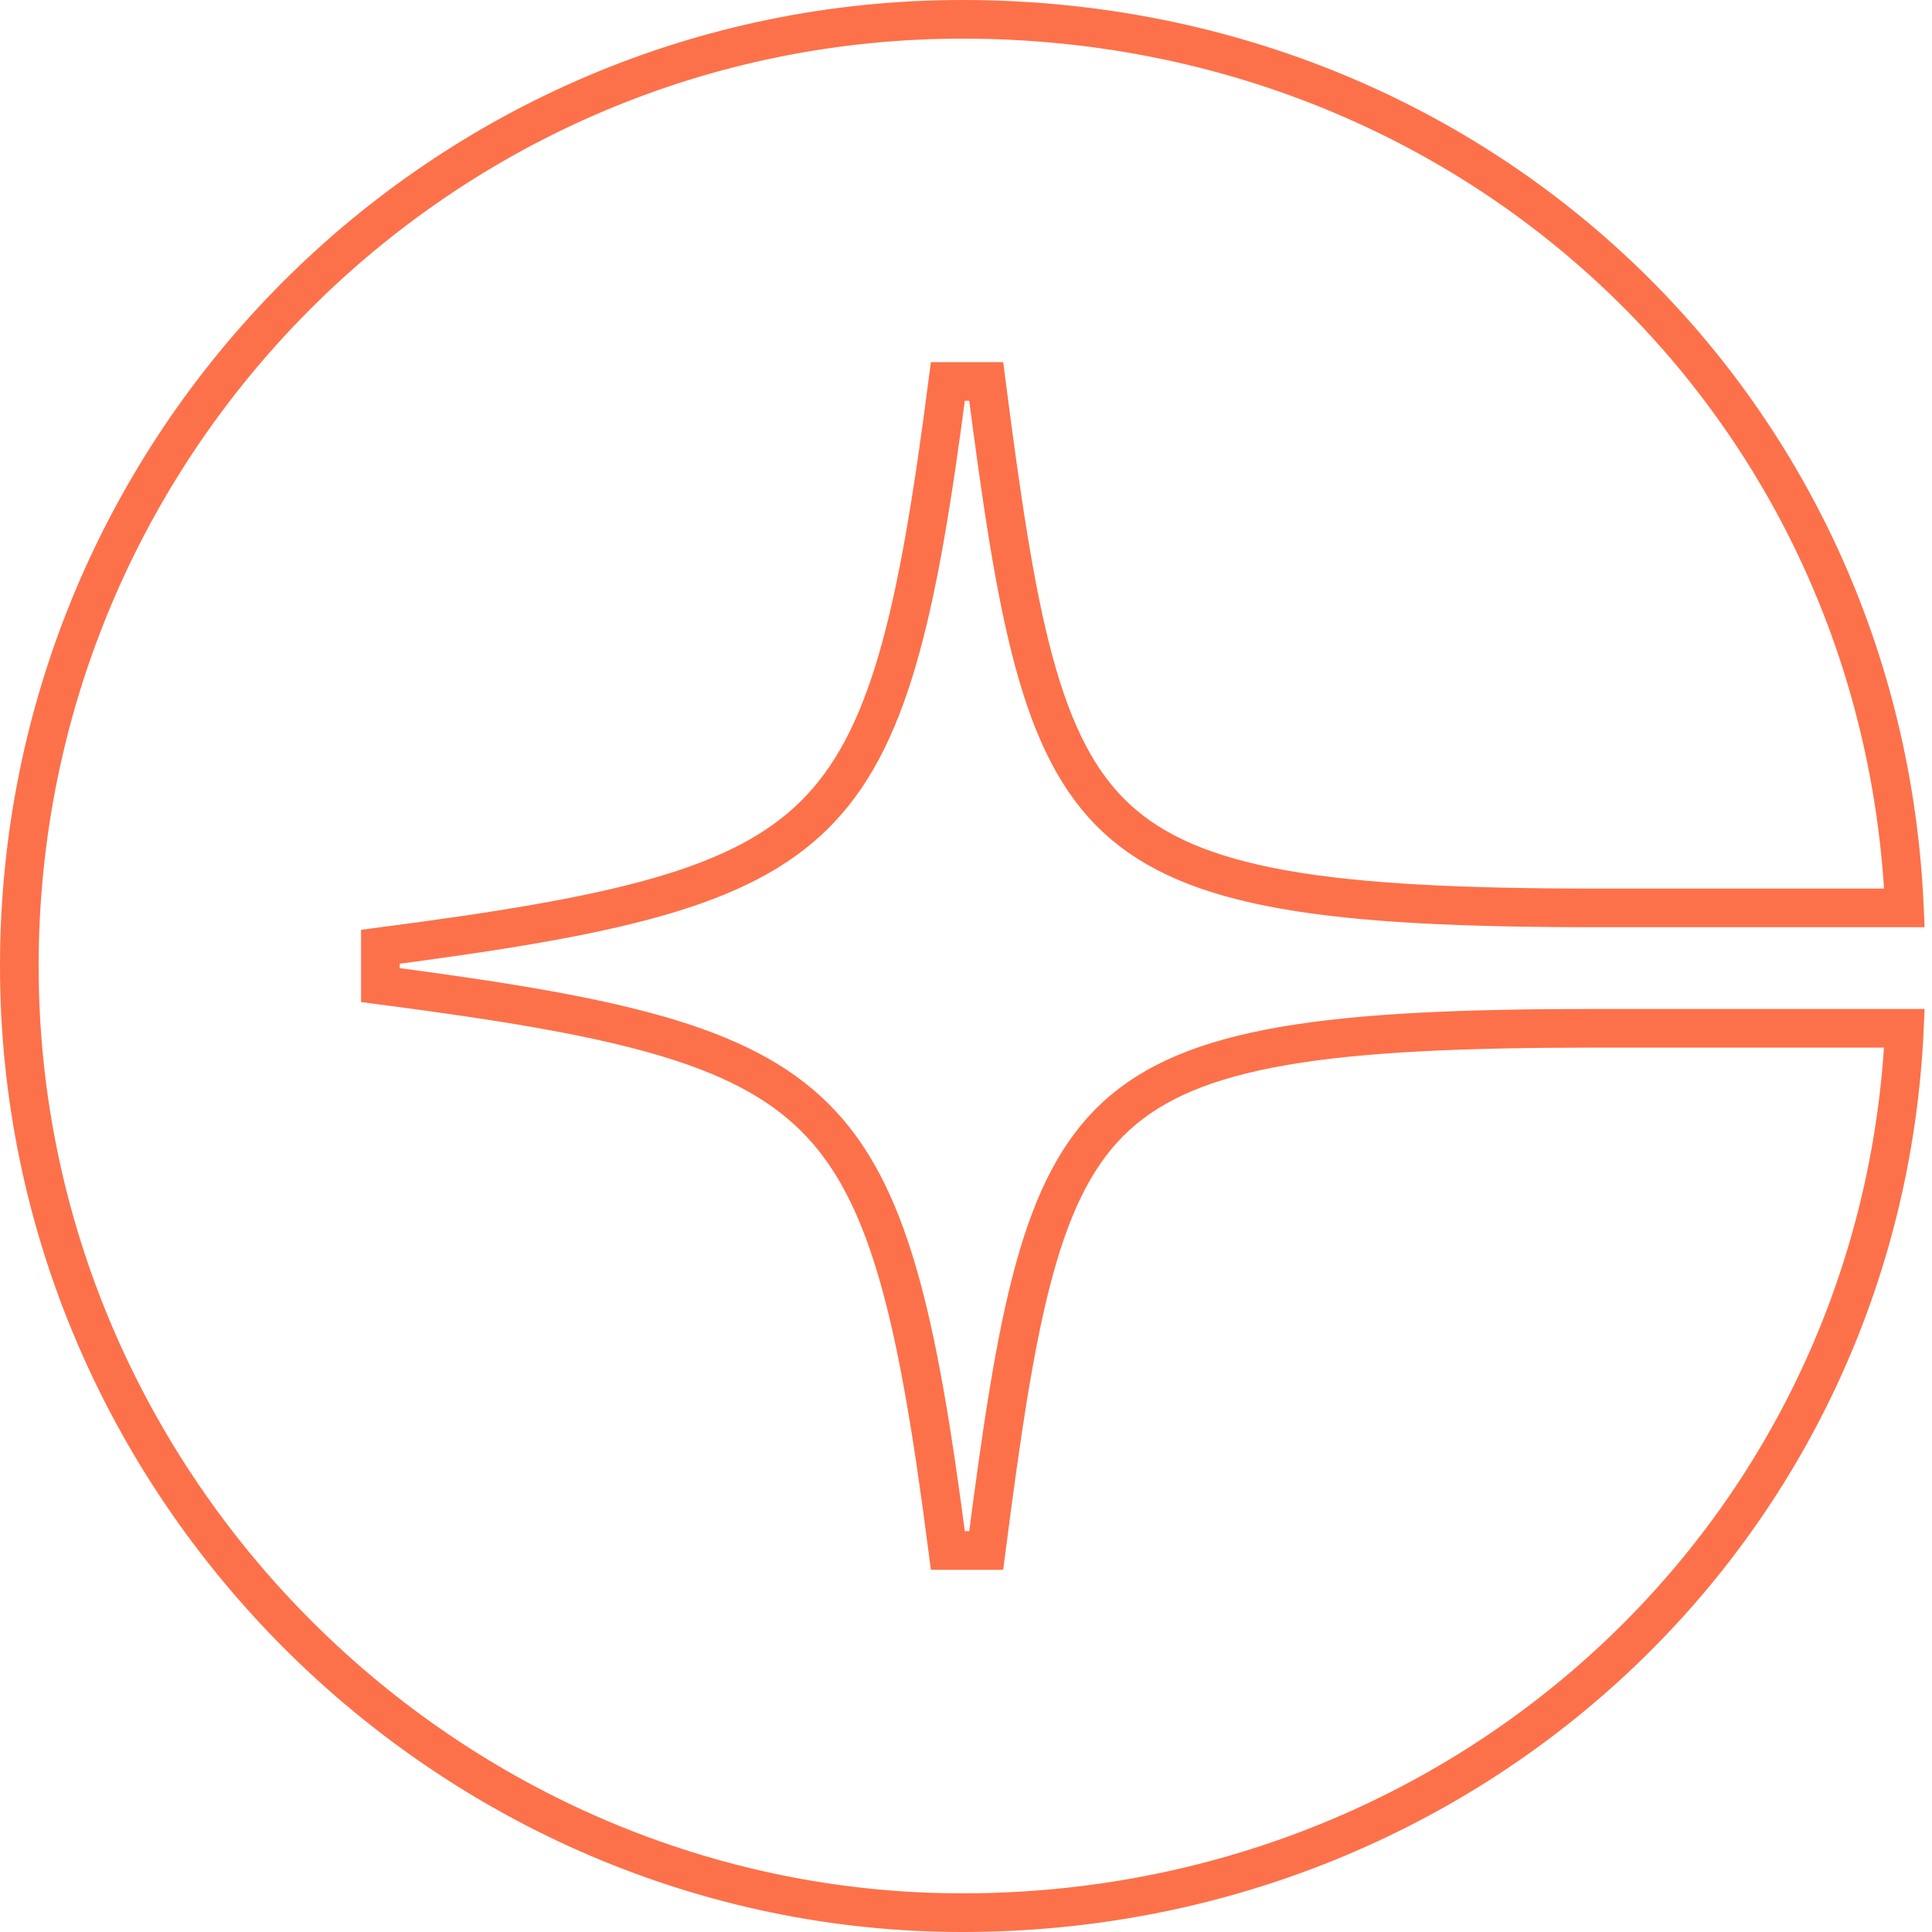 <svg xmlns="http://www.w3.org/2000/svg" width="100" height="100" viewBox="0 0 100 100" fill="none"><g clip-path="url(#clip0_581_500)"><path d="M49.813 1C76.446 1 97.437 20.987 98.573 46.993H82.688C75.719 46.993 70.464 46.757 66.436 46.042C62.419 45.328 59.718 44.153 57.773 42.342C55.828 40.529 54.53 37.977 53.526 34.287C52.52 30.585 51.836 25.849 51.045 19.743H49.062C48.272 25.836 47.513 30.499 46.452 34.137C45.395 37.761 44.058 40.293 42.157 42.176C40.256 44.059 37.706 45.377 34.071 46.419C30.425 47.465 25.763 48.212 19.689 49.005L19.689 50.988C25.76 51.781 30.421 52.529 34.067 53.574C37.702 54.616 40.252 55.933 42.154 57.816C44.056 59.699 45.393 62.23 46.451 65.856C47.513 69.493 48.272 74.158 49.062 80.253H51.045C51.836 74.147 52.52 69.425 53.526 65.745C54.529 62.077 55.826 59.555 57.769 57.77C59.711 55.985 62.412 54.834 66.432 54.14C70.461 53.444 75.717 53.223 82.688 53.223H98.572C97.392 79.181 76.034 99 49.813 99C23.276 99 1 77.062 1 50C1 22.932 22.856 1 49.813 1Z" stroke="#FC714A" stroke-width="2"></path></g><defs><clipPath id="clip0_581_500"><rect width="100" height="100" fill="white"></rect></clipPath></defs></svg>